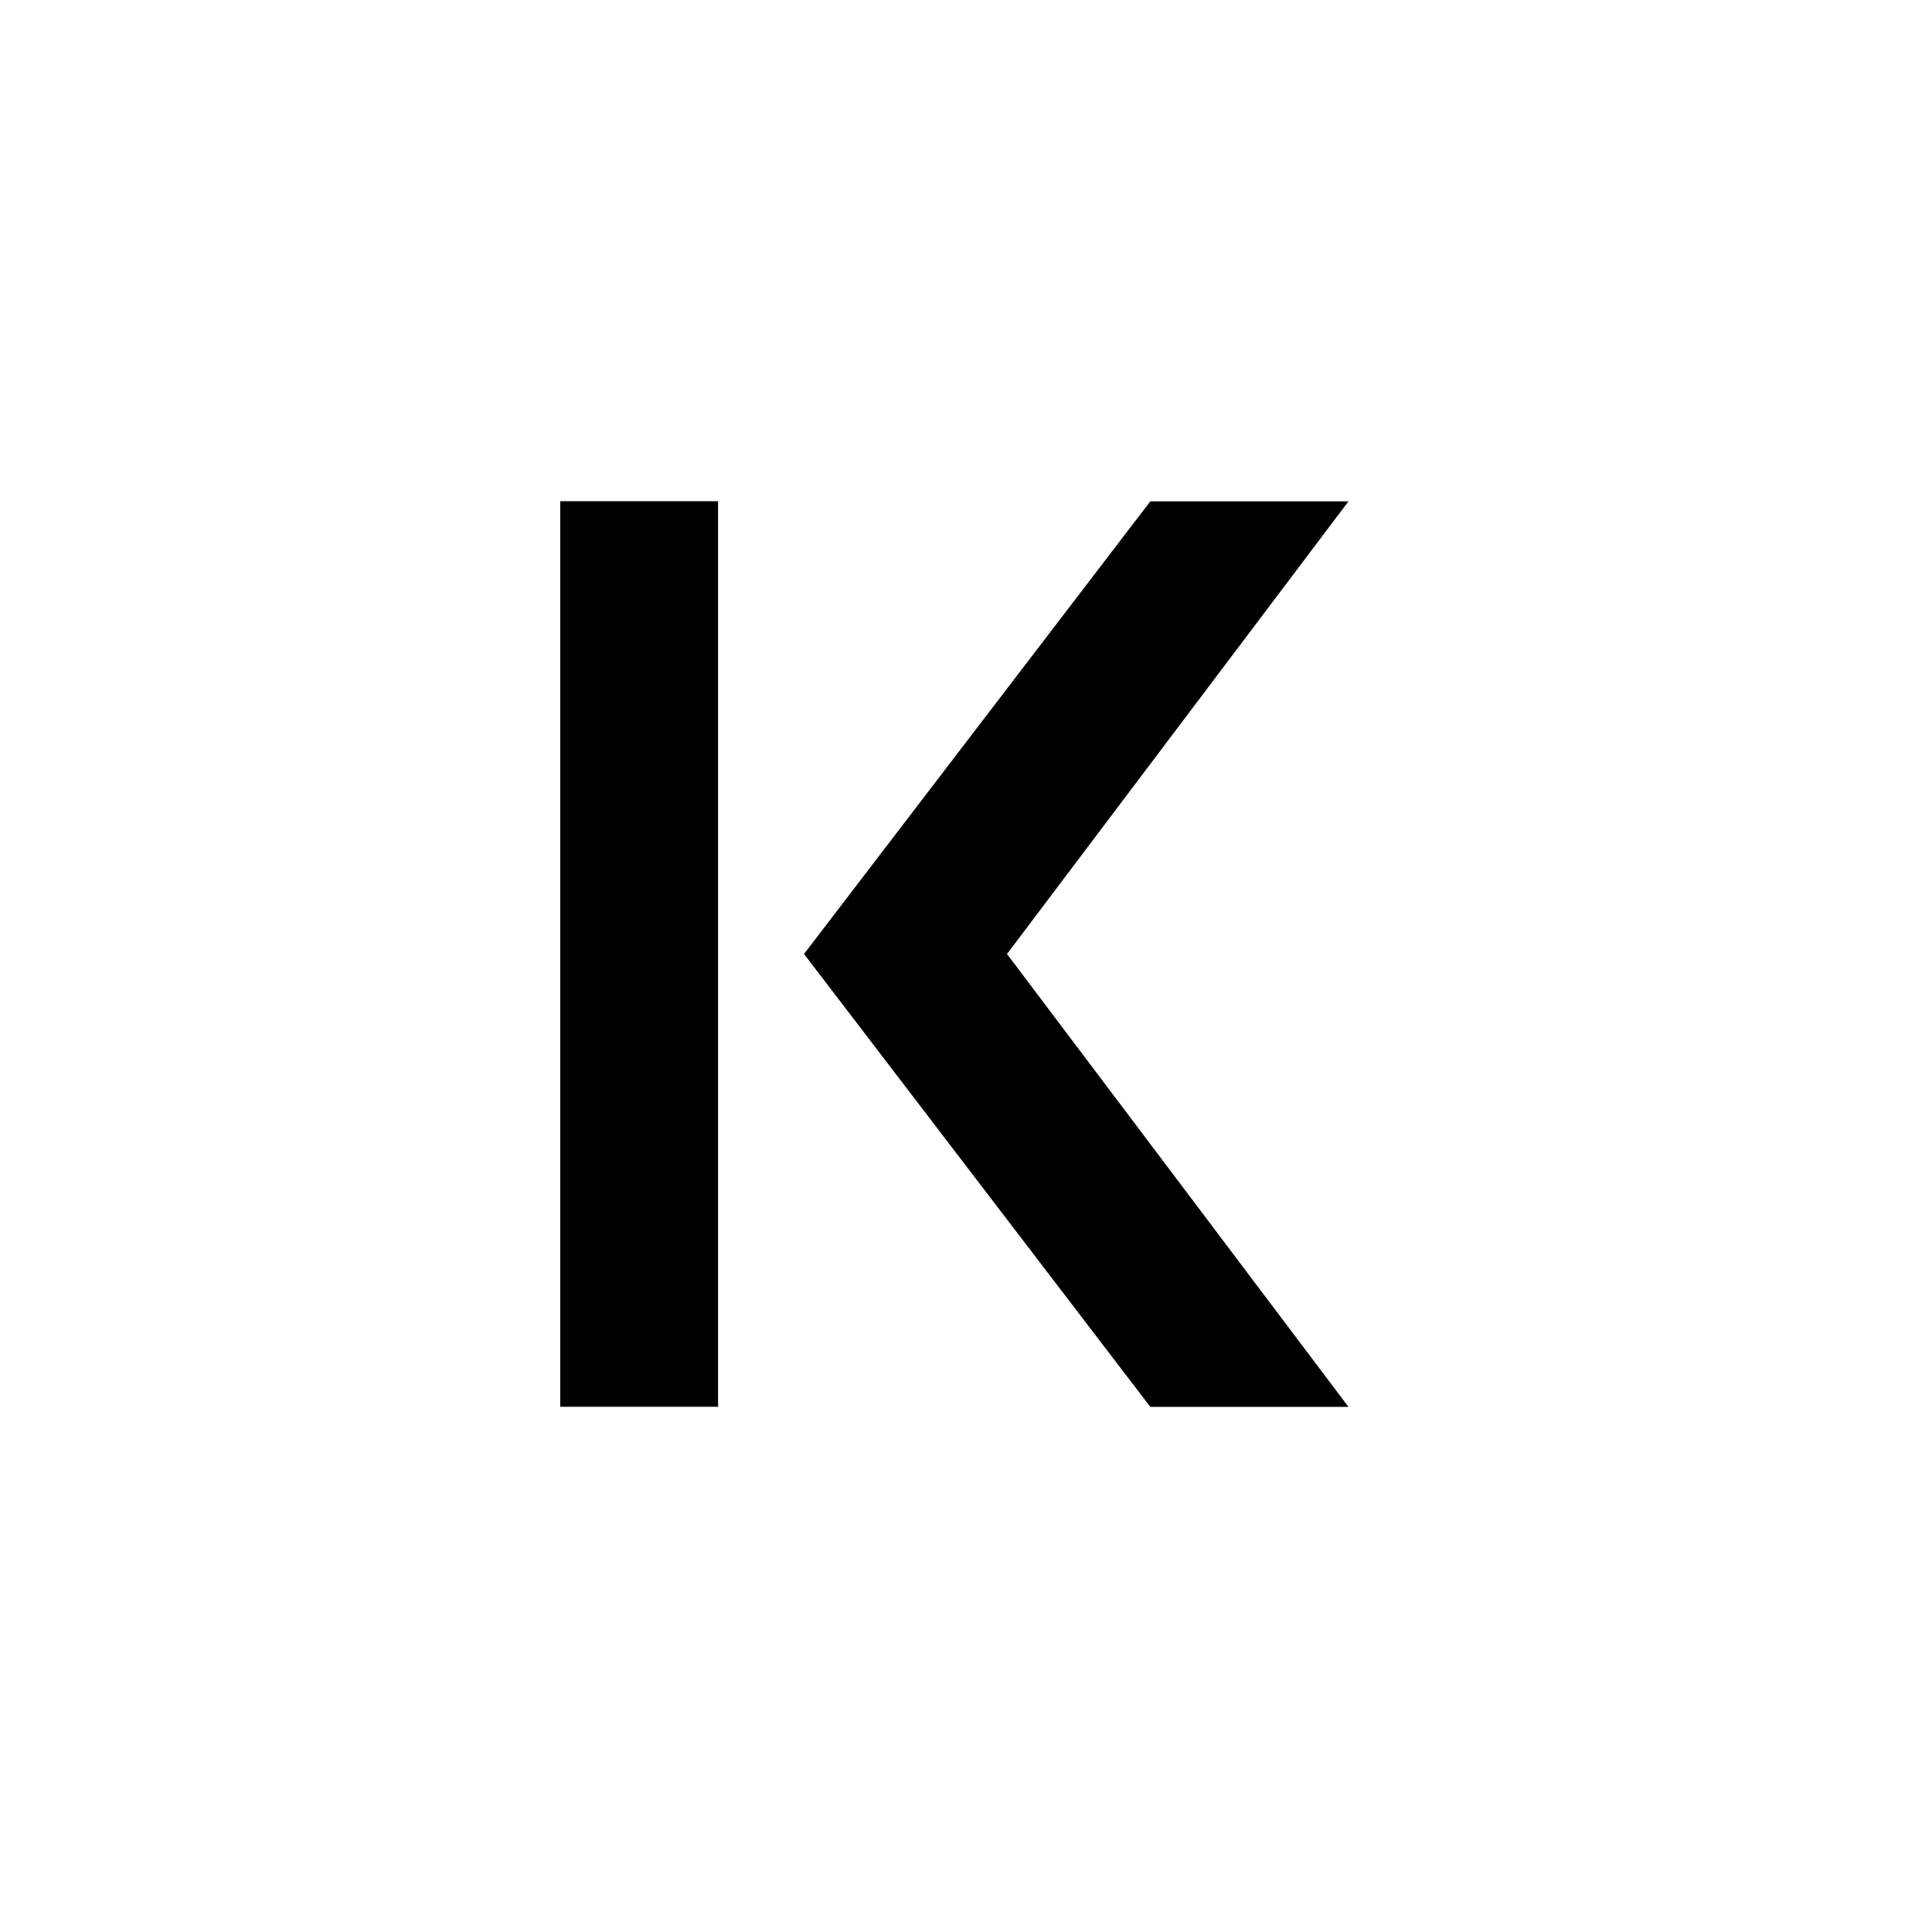 <svg width="81" height="80" viewBox="0 0 81 80" fill="none" xmlns="http://www.w3.org/2000/svg">
<path d="M30.105 58.981V21.014H23.487V58.981H30.105Z" fill="black"/>
<path d="M48.228 58.986L33.709 39.997L48.228 21.019H56.536L42.219 39.997L56.536 58.986H48.228Z" fill="black"/>
</svg>
